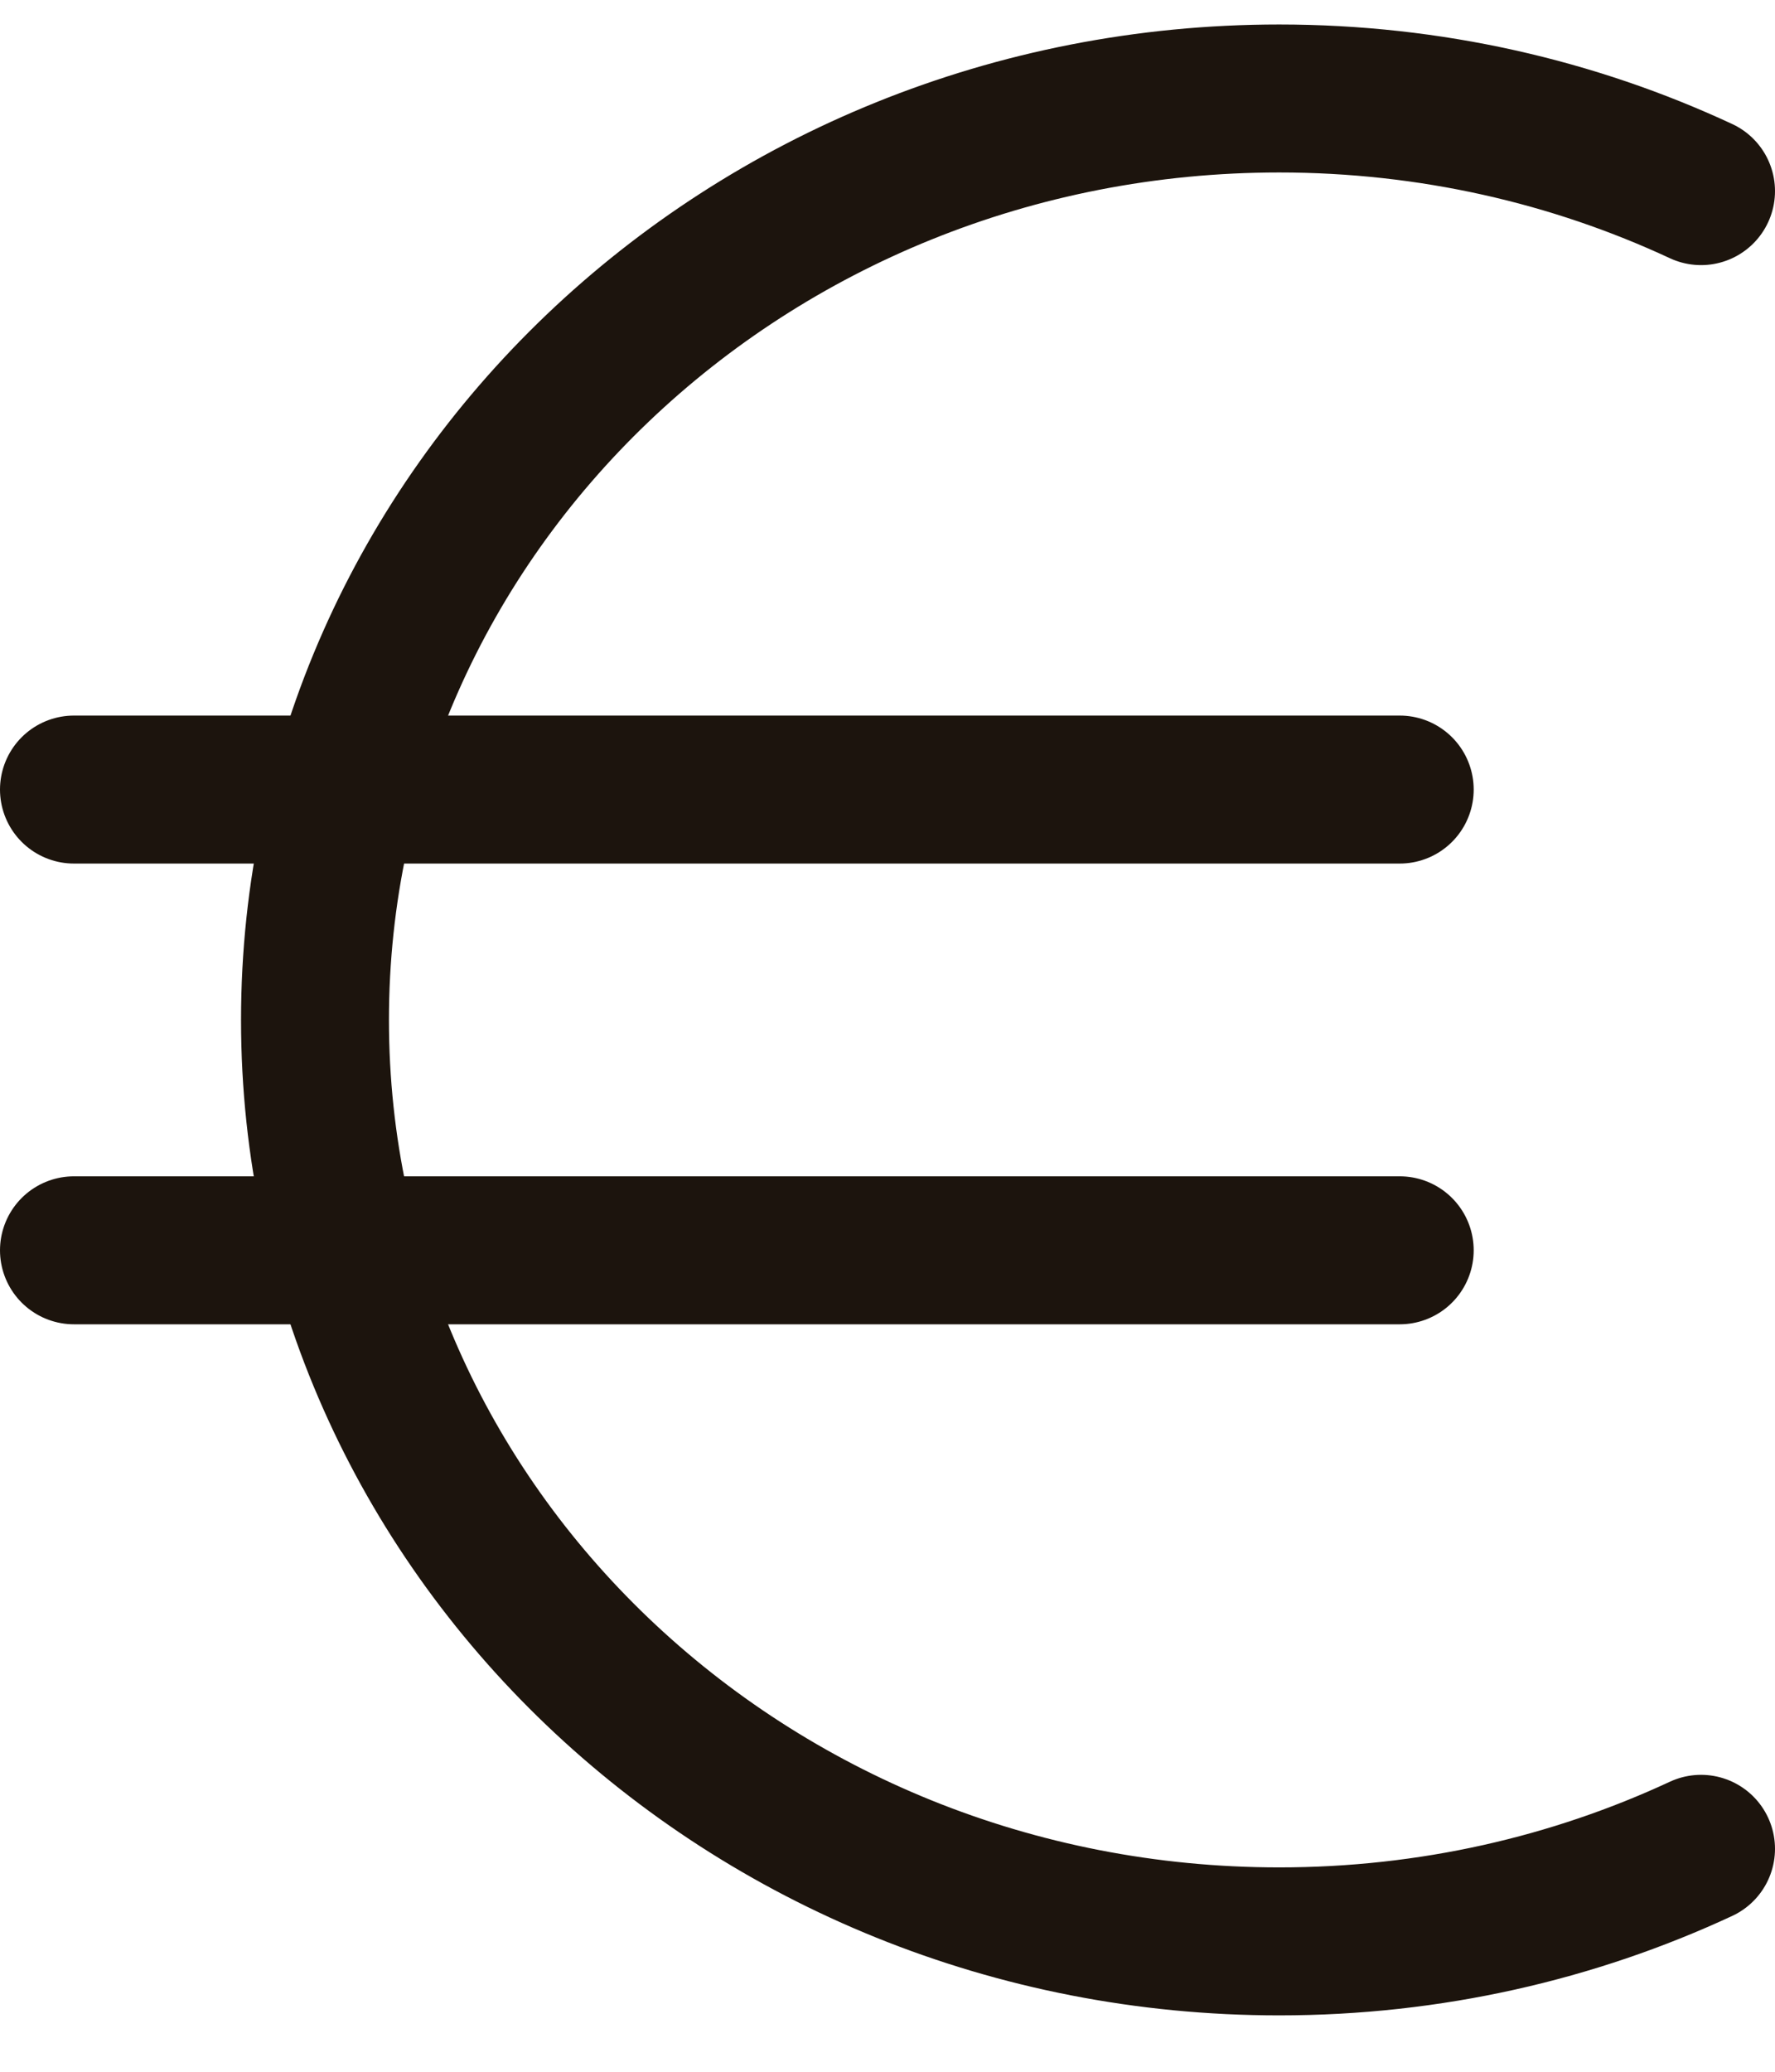 <svg width="24" height="28" viewBox="0 0 24 28" fill="none" xmlns="http://www.w3.org/2000/svg">
    <path d="M23 2.583C21.277 1.781 19.341 1.331 17.296 1.331C10.096 1.331 4.259 6.907 4.259 13.785C4.259 20.663 10.096 26.238 17.296 26.238C19.341 26.238 21.277 25.788 23 24.987"
          stroke="#1C140D" stroke-width="2" stroke-linecap="round" stroke-linejoin="round"/>
    <path d="M1 10.671H18.926" stroke="#1C140D" stroke-width="2" stroke-linecap="round" stroke-linejoin="round"/>
    <path d="M1 16.898H18.926" stroke="#1C140D" stroke-width="2" stroke-linecap="round" stroke-linejoin="round"/>
</svg>
